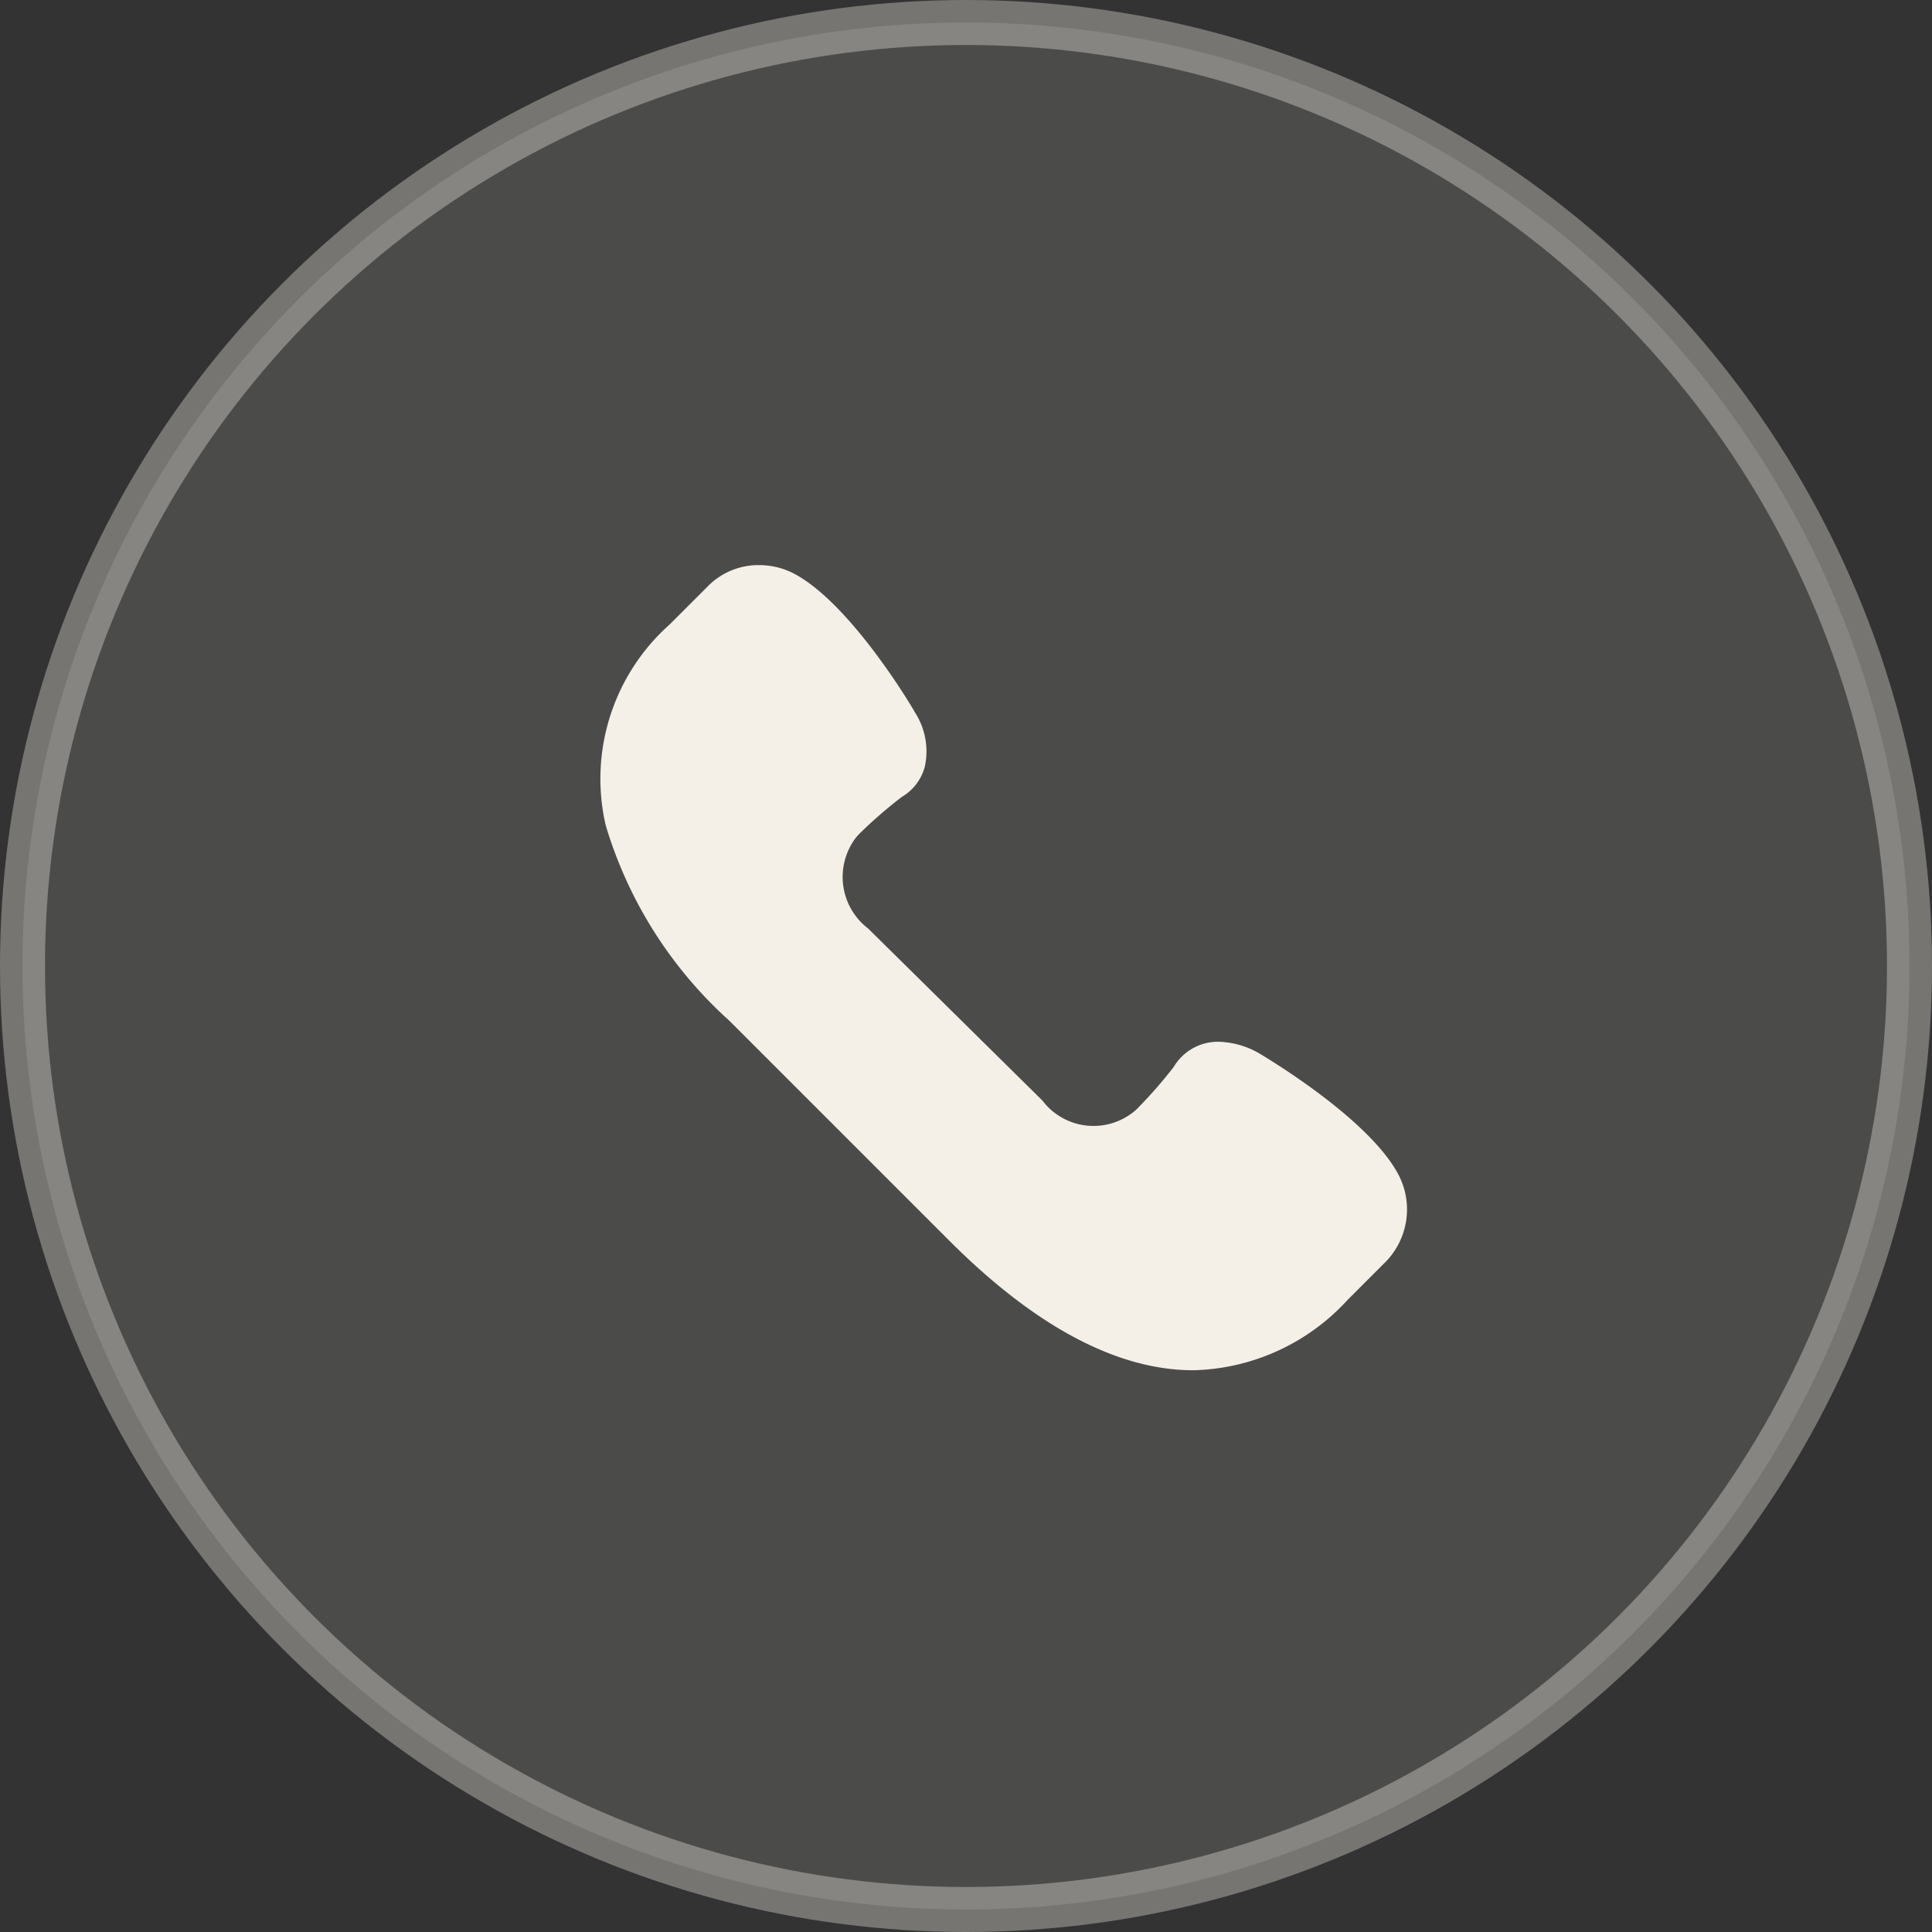 <svg xmlns="http://www.w3.org/2000/svg" viewBox="0 0 51.52 51.52"><rect x="0" y="0" width="51.52" height="51.52" fill="#333333" stroke="none"/><defs><style>.cls-1,.cls-2{fill:#f5f0e7;}.cls-1{fill-opacity:0.13;stroke:#f5f0e7;stroke-miterlimit:10;stroke-opacity:0.35;stroke-width:1.2px;isolation:isolate;}</style></defs><g id="Calque_2" data-name="Calque 2"><g id="Calque_1-2" data-name="Calque 1"><circle class="cls-1" cx="25.76" cy="25.76" r="25.16"></circle><path class="cls-2" d="M37.29,31.32c-.8-1.51-3.58-3.15-3.71-3.23a2.29,2.29,0,0,0-1.08-.31,1.37,1.37,0,0,0-1.2.67,12,12,0,0,1-1,1.14,1.71,1.71,0,0,1-2.41-.13l-.1-.12-4.64-4.58a1.73,1.73,0,0,1-.32-2.43l.07-.08a12.11,12.11,0,0,1,1.15-1,1.33,1.33,0,0,0,.61-.8A1.91,1.91,0,0,0,24.4,19c-.06-.12-1.71-2.9-3.22-3.7a2,2,0,0,0-.92-.23,1.89,1.89,0,0,0-1.4.58l-1,1A5.51,5.51,0,0,0,16.15,22a11.39,11.39,0,0,0,3.3,5.22l5.87,5.87c2.29,2.29,4.48,3.45,6.5,3.45h0a5.75,5.75,0,0,0,4.11-1.87l1-1A2,2,0,0,0,37.29,31.32Z"></path></g></g></svg>